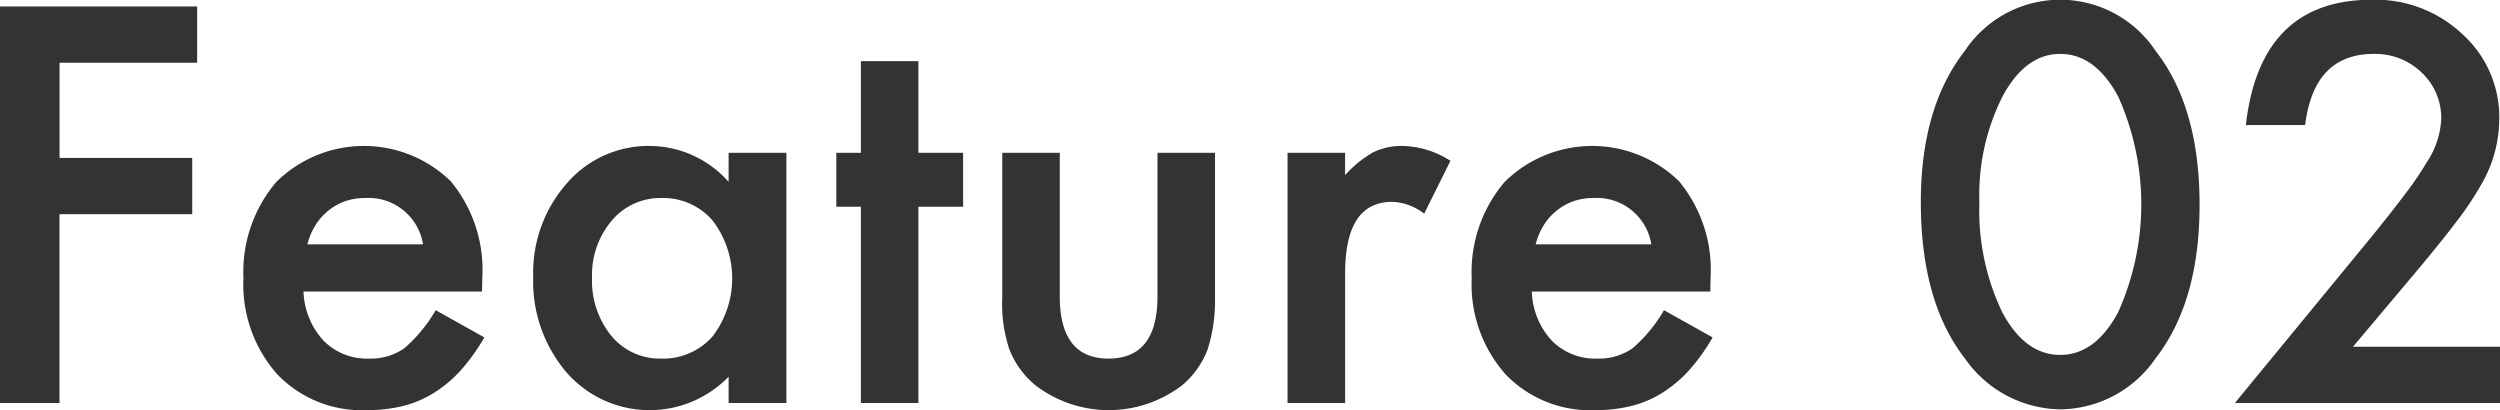 <svg xmlns="http://www.w3.org/2000/svg" width="190.125" height="31.18" viewBox="0 0 190.125 31.18">
  <defs>
    <style>
      .cls-1 {
        fill: #333;
        fill-rule: evenodd;
      }
    </style>
  </defs>
  <path id="feature_02.svg" class="cls-1" d="M573.524,3343.87h-15v30.16h4.532v-14.36h10.094v-4.28H563.061v-7.24h10.463v-4.28Zm21.686,20.64a10.561,10.561,0,0,0-2.412-7.36,9.471,9.471,0,0,0-13.264.08,10.563,10.563,0,0,0-2.49,7.3,10.291,10.291,0,0,0,2.568,7.31,8.9,8.9,0,0,0,6.807,2.73,11.331,11.331,0,0,0,2.742-.31,8.2,8.2,0,0,0,2.353-.99,9.794,9.794,0,0,0,2.042-1.71,14.909,14.909,0,0,0,1.809-2.52l-3.7-2.07a11.288,11.288,0,0,1-2.392,2.9,4.473,4.473,0,0,1-2.7.78,4.622,4.622,0,0,1-3.442-1.37,5.783,5.783,0,0,1-1.517-3.73H595.19Zm-13.3-2.55a5.128,5.128,0,0,1,.622-1.47,4.417,4.417,0,0,1,2.256-1.81,4.589,4.589,0,0,1,1.5-.24,4.194,4.194,0,0,1,4.414,3.52h-8.79Zm32.032-4.75a8.048,8.048,0,0,0-5.932-2.73,8.2,8.2,0,0,0-6.379,2.85,10.288,10.288,0,0,0-2.548,7.13,10.622,10.622,0,0,0,2.548,7.26,8.381,8.381,0,0,0,12.311.31v2h4.395V3355h-4.395v2.21Zm-8.889,2.95a4.818,4.818,0,0,1,3.774-1.72,4.951,4.951,0,0,1,3.889,1.7,7.255,7.255,0,0,1,0,8.83,5.011,5.011,0,0,1-3.928,1.68,4.767,4.767,0,0,1-3.773-1.74,6.646,6.646,0,0,1-1.459-4.45,6.356,6.356,0,0,1,1.5-4.3h0Zm26.723-1.06V3355h-3.4v-6.97h-4.376V3355h-1.867v4.1h1.867v14.93h4.376V3359.1h3.4Zm2.976-4.1v11.02a10.891,10.891,0,0,0,.544,3.94,6.781,6.781,0,0,0,1.926,2.68,9.177,9.177,0,0,0,11.26,0,6.673,6.673,0,0,0,1.887-2.68,12.256,12.256,0,0,0,.564-3.94V3355h-4.376v10.92q0,4.725-3.715,4.73t-3.715-4.73V3355h-4.375Zm21.7,19.03h4.376v-9.87q0-5.43,3.579-5.43a4.165,4.165,0,0,1,2.431.9l2-4.02a7,7,0,0,0-3.617-1.13,4.965,4.965,0,0,0-2.257.48,8.7,8.7,0,0,0-2.139,1.74V3355h-4.376v19.03Zm32.168-9.52a10.56,10.56,0,0,0-2.411-7.36,9.471,9.471,0,0,0-13.264.08,10.563,10.563,0,0,0-2.49,7.3,10.294,10.294,0,0,0,2.567,7.31,8.906,8.906,0,0,0,6.807,2.73,11.333,11.333,0,0,0,2.743-.31,8.21,8.21,0,0,0,2.353-.99,9.794,9.794,0,0,0,2.042-1.71,14.909,14.909,0,0,0,1.809-2.52l-3.7-2.07a11.267,11.267,0,0,1-2.393,2.9,4.468,4.468,0,0,1-2.7.78,4.621,4.621,0,0,1-3.442-1.37,5.778,5.778,0,0,1-1.517-3.73H688.6Zm-13.3-2.55a5.13,5.13,0,0,1,.623-1.47,4.31,4.31,0,0,1,.982-1.1,4.363,4.363,0,0,1,1.274-.71,4.588,4.588,0,0,1,1.5-.24,4.194,4.194,0,0,1,4.415,3.52h-8.791Zm32.635,8.67a8.989,8.989,0,0,0,7.274,3.88,8.887,8.887,0,0,0,7.235-3.88q3.345-4.3,3.345-11.68,0-7.41-3.345-11.7a8.709,8.709,0,0,0-14.509,0q-3.345,4.29-3.345,11.5,0,7.575,3.345,11.88h0Zm2.859-19.9q1.75-3.255,4.395-3.25,2.666,0,4.415,3.25a20.029,20.029,0,0,1,0,16.38c-1.167,2.18-2.638,3.26-4.415,3.26s-3.26-1.08-4.414-3.26a17.9,17.9,0,0,1-1.731-8.34,16.671,16.671,0,0,1,1.75-8.04h0Zm31.332,13.47q1.944-2.31,3.219-3.99a24,24,0,0,0,1.935-2.92,9.926,9.926,0,0,0,1.3-4.83,8.5,8.5,0,0,0-2.8-6.48,9.642,9.642,0,0,0-6.885-2.62q-8.5,0-9.588,9.53h4.512c0.441-3.6,2.179-5.41,5.213-5.41a5.068,5.068,0,0,1,3.656,1.43,4.713,4.713,0,0,1,1.478,3.53,6.529,6.529,0,0,1-1.109,3.3,24.907,24.907,0,0,1-1.585,2.33c-0.693.92-1.553,2.02-2.577,3.28l-10.424,12.68h20.168v-4.28H737.476Z" transform="translate(-558.531 -3343.38)"/>
</svg>
